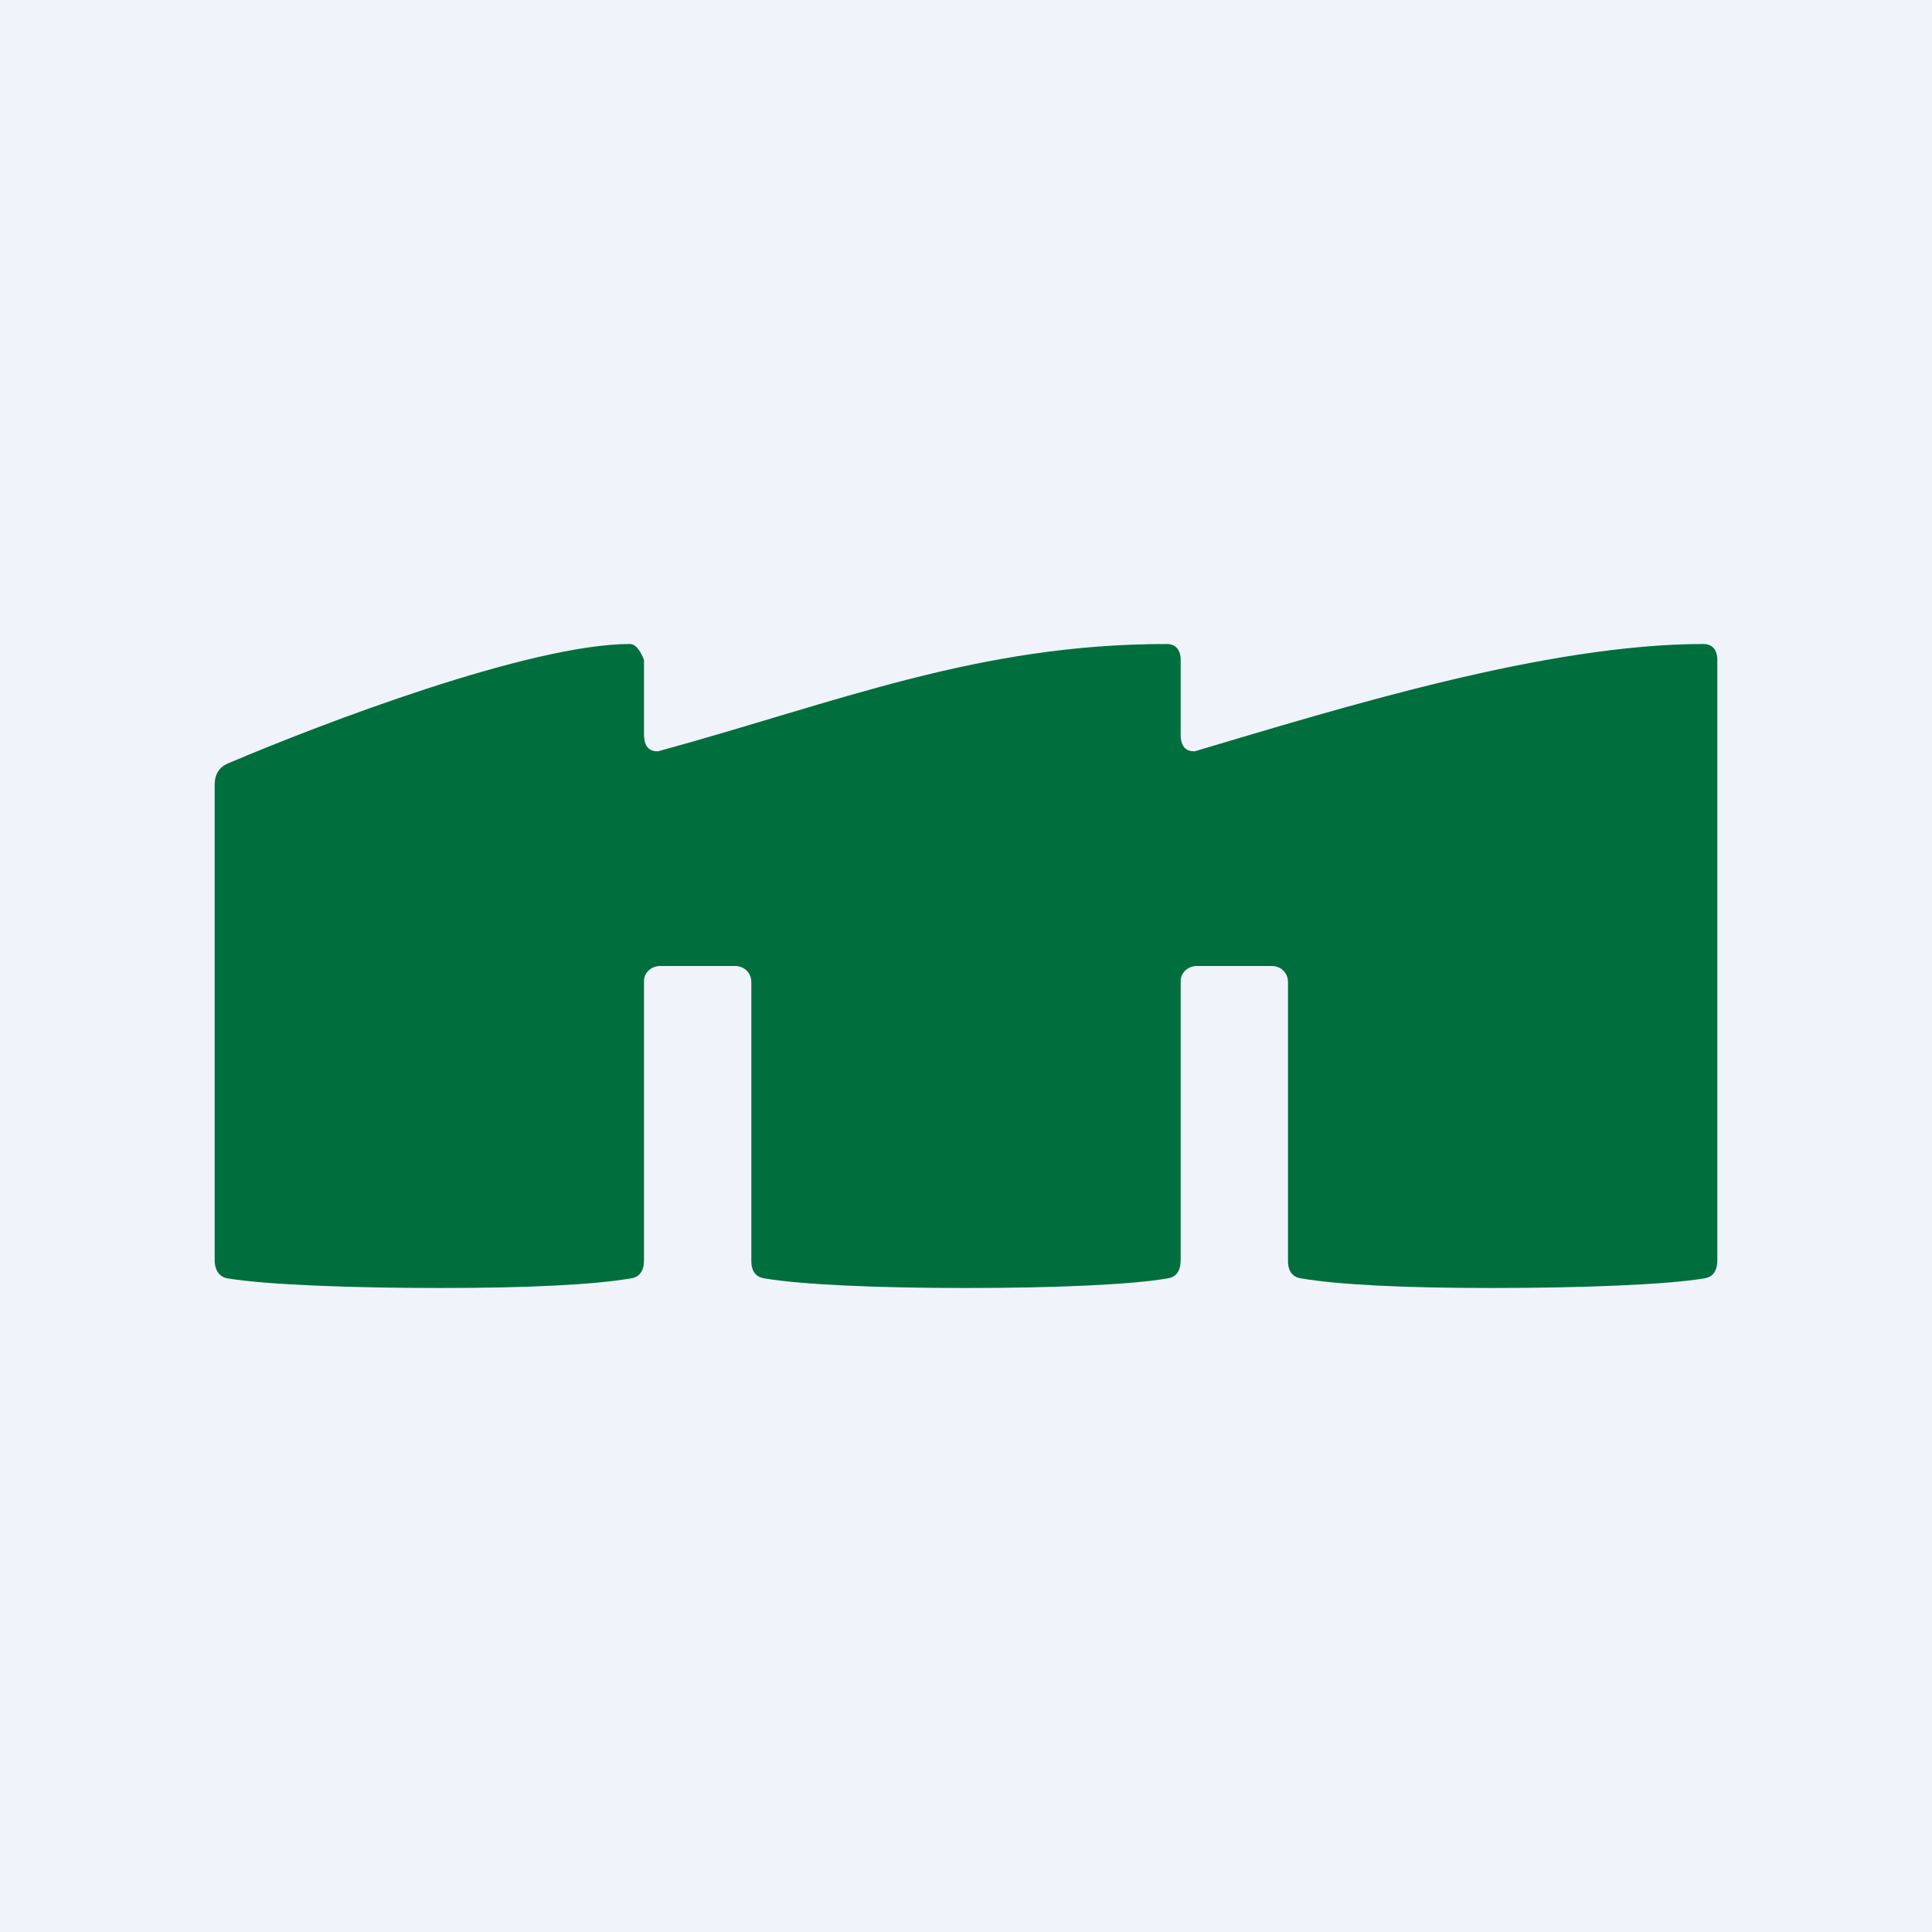 <!-- by TradingView --><svg width="18" height="18" viewBox="0 0 18 18" xmlns="http://www.w3.org/2000/svg"><path fill="#F0F3FA" d="M0 0h18v18H0z"/><path d="M15.87 6c-1.46 0-3.36.59-4.74 1-.08 0-.13-.04-.13-.16v-.69c0-.1-.05-.15-.13-.15-1.76 0-3.06.54-4.74 1C6.05 7 6 6.96 6 6.84v-.69S5.95 6 5.87 6C4.94 6 3 6.74 2.13 7.11c-.1.04-.13.12-.13.2v4.43c0 .1.05.16.12.17.35.06 1.16.09 1.98.09.82 0 1.43-.03 1.78-.09.07-.01.12-.06.12-.17v-2.6c0-.08.07-.14.15-.14h.7c.08 0 .15.06.15.15v2.6c0 .1.05.15.12.16.35.06 1.06.09 1.88.09.82 0 1.54-.03 1.88-.09.07-.01.12-.06.12-.17v-2.6c0-.08.07-.14.15-.14h.7c.08 0 .15.06.15.15v2.6c0 .1.05.15.12.16.35.06.96.09 1.78.09.82 0 1.63-.03 1.98-.09.07-.01.12-.06.12-.17V6.15c0-.1-.05-.15-.13-.15Z" fill="#006F3D"/></svg>